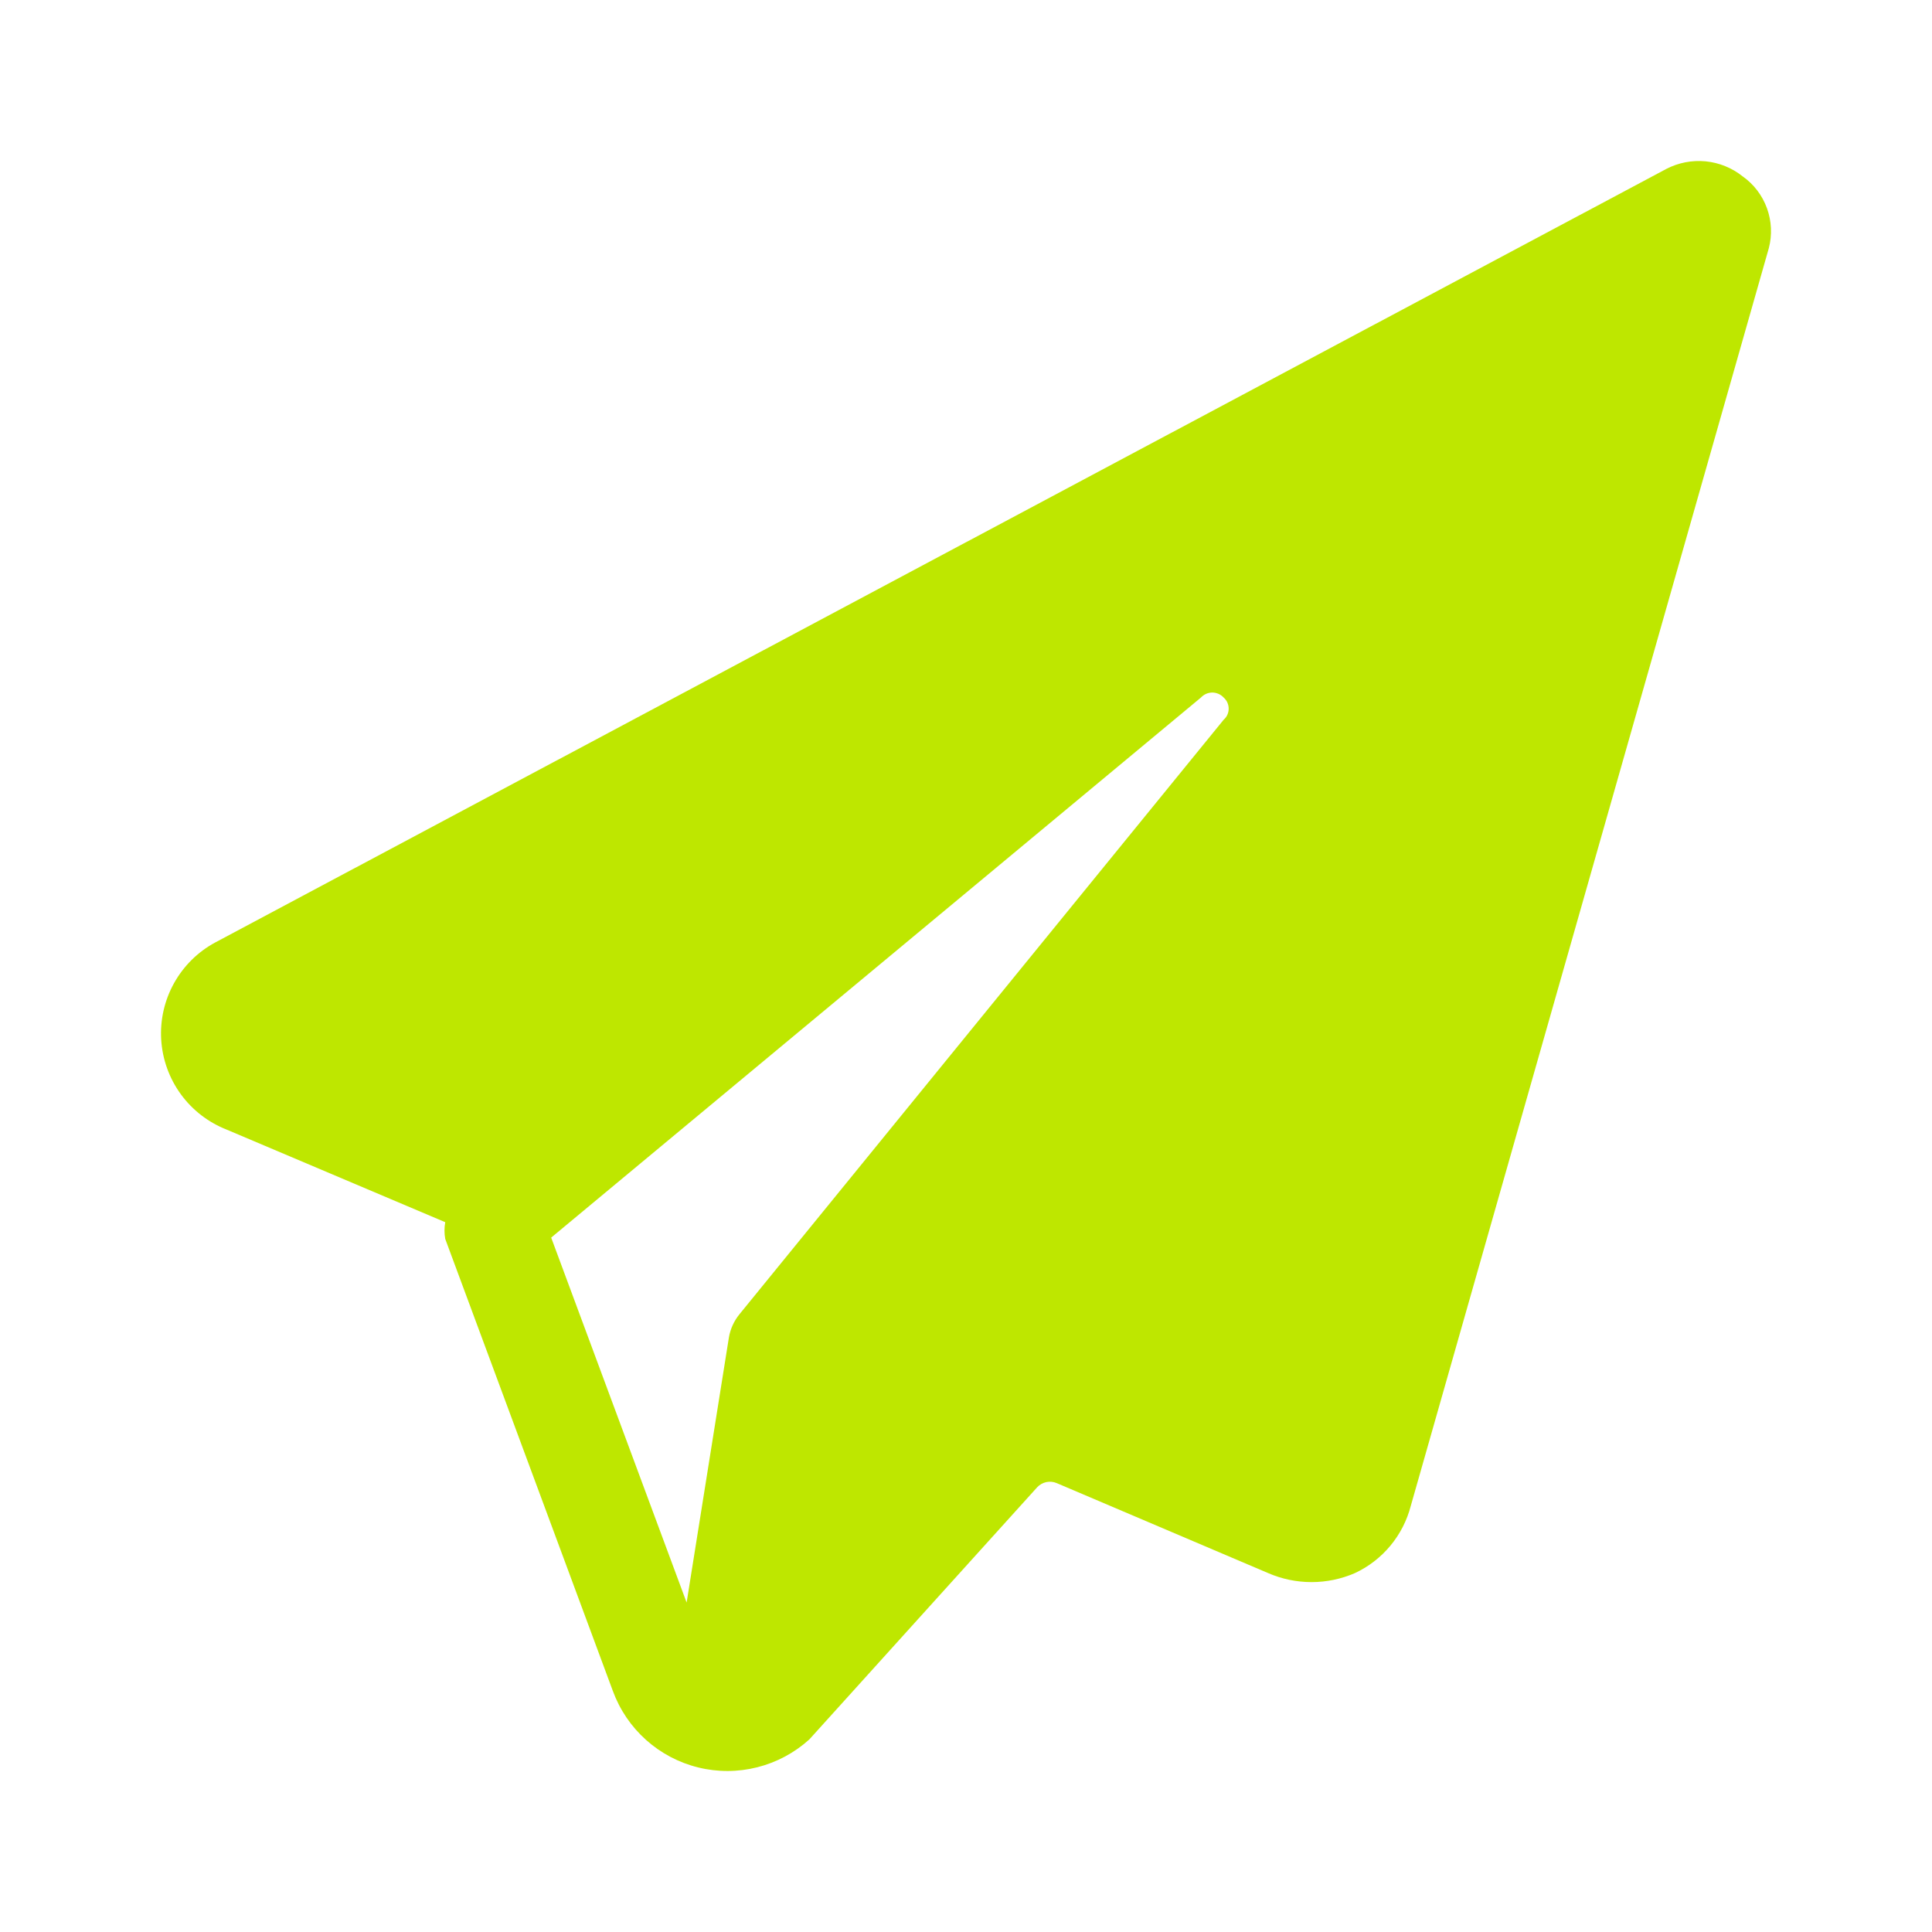 <svg width="48" height="48" viewBox="0 0 48 48" fill="none" xmlns="http://www.w3.org/2000/svg">
<path d="M43.296 4.382C43.031 4.17 42.711 4.041 42.374 4.008C42.036 3.976 41.697 4.042 41.397 4.198L5.348 23.415C4.917 23.647 4.562 23.998 4.324 24.426C4.086 24.854 3.975 25.341 4.005 25.83C4.035 26.319 4.204 26.789 4.492 27.185C4.78 27.581 5.176 27.886 5.632 28.065L11.062 30.365C11.037 30.502 11.037 30.644 11.062 30.781L15.227 42.014C15.398 42.48 15.681 42.897 16.051 43.228C16.421 43.559 16.866 43.794 17.348 43.912C17.83 44.031 18.334 44.029 18.815 43.907C19.296 43.786 19.74 43.548 20.108 43.215L25.771 36.948C25.832 36.884 25.911 36.84 25.997 36.822C26.084 36.804 26.173 36.813 26.255 36.848L31.502 39.081C31.843 39.23 32.212 39.307 32.585 39.307C32.957 39.307 33.326 39.23 33.667 39.081C34.006 38.922 34.305 38.69 34.544 38.402C34.783 38.114 34.956 37.777 35.05 37.415L43.946 6.165C44.032 5.837 44.015 5.49 43.899 5.172C43.783 4.853 43.573 4.577 43.296 4.382ZM13.694 30.748L29.836 17.331C29.872 17.292 29.916 17.261 29.964 17.239C30.013 17.218 30.066 17.206 30.119 17.206C30.172 17.206 30.225 17.218 30.274 17.239C30.323 17.261 30.366 17.292 30.402 17.331C30.441 17.366 30.473 17.408 30.494 17.456C30.515 17.503 30.526 17.554 30.526 17.607C30.526 17.659 30.515 17.71 30.494 17.757C30.473 17.805 30.441 17.847 30.402 17.881L18.375 32.648C18.237 32.816 18.145 33.017 18.109 33.231L17.059 39.815L13.694 30.748Z" fill="#BEE700"/>
</svg>
